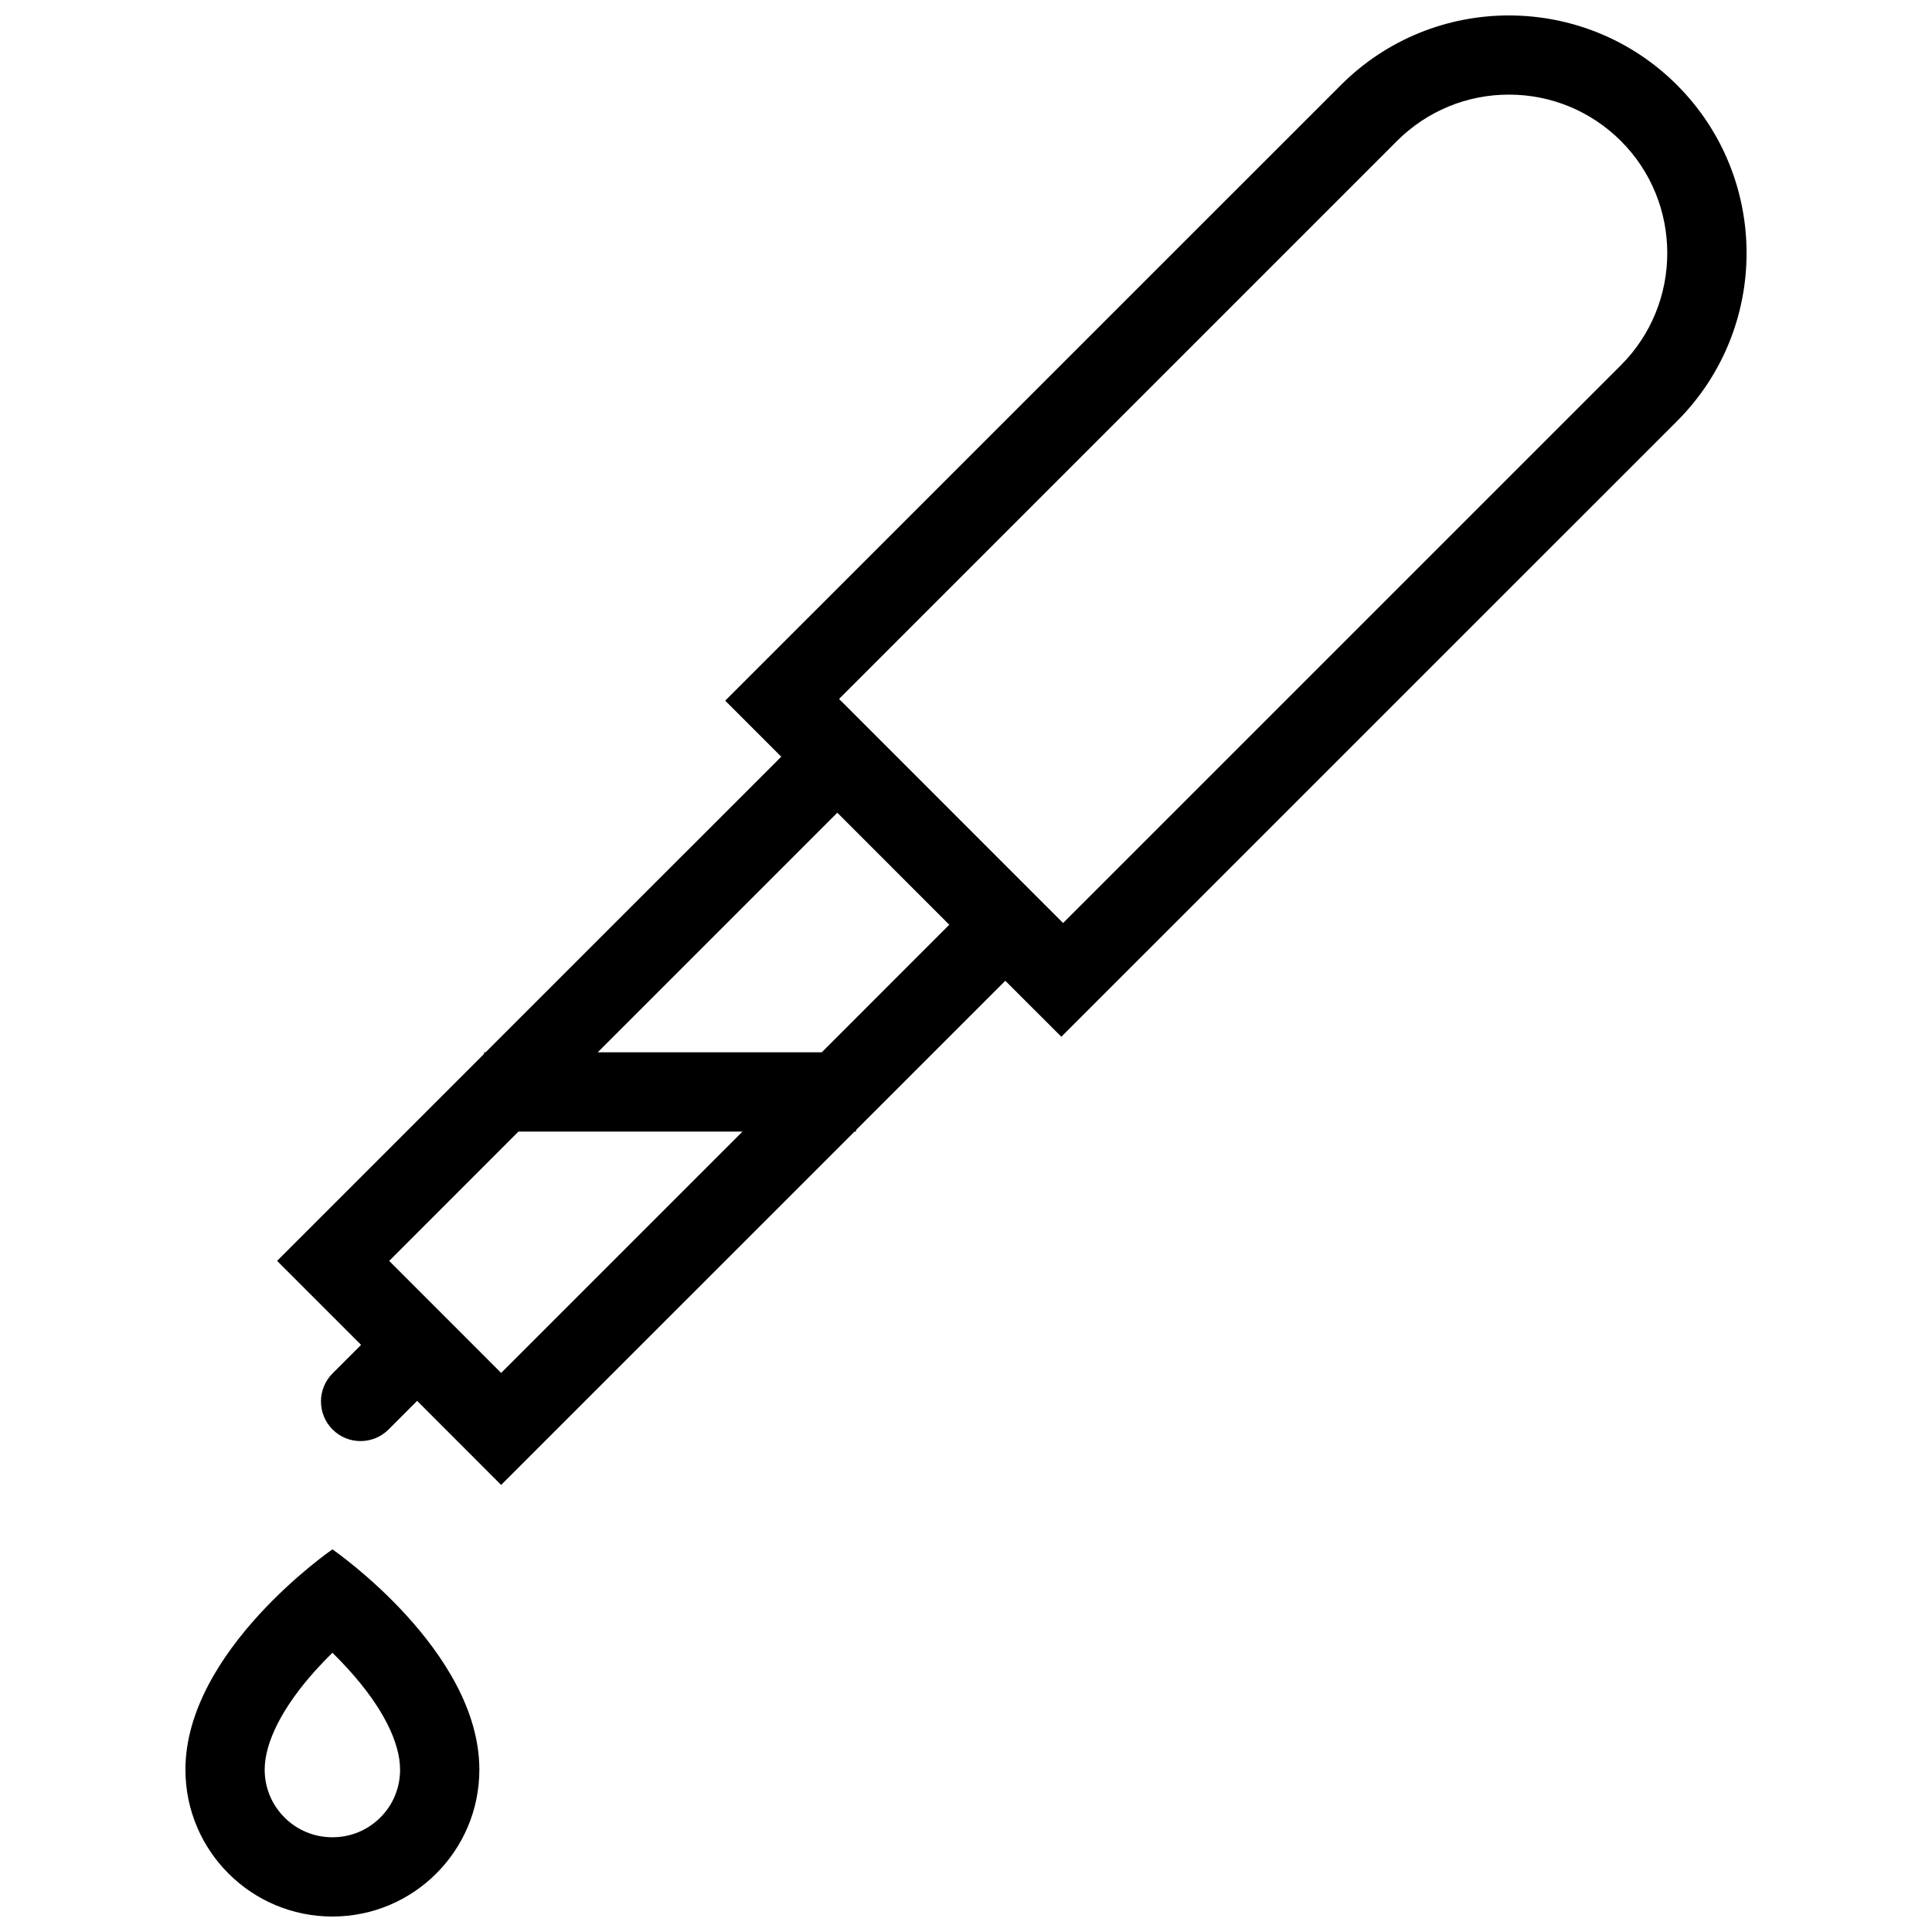 <?xml version="1.0" encoding="UTF-8"?>
<!-- Uploaded to: ICON Repo, www.svgrepo.com, Generator: ICON Repo Mixer Tools -->
<svg width="800px" height="800px" version="1.1" viewBox="144 144 512 512" xmlns="http://www.w3.org/2000/svg">
 <defs>
  <clipPath id="b">
   <path d="m217 148.09h390v389.91h-390z"/>
  </clipPath>
  <clipPath id="a">
   <path d="m193 554h79v97.902h-79z"/>
  </clipPath>
 </defs>
 <g>
  <g clip-path="url(#b)">
   <path d="m588.43 166.54c-12.297-12.301-28.441-18.449-44.555-18.449s-32.227 6.148-44.527 18.449l-163.16 163.14 14.852 14.852-78.352 78.336h-0.398v0.414l-54.859 54.859 22.262 22.262-7.566 7.566c-4.09 4.106-4.09 10.746 0 14.852s10.762 4.106 14.852 0l7.566-7.578 22.262 22.277 93.664-93.648h0.398v-0.414l39.547-39.547 14.852 14.836 163.16-163.14c24.574-24.598 24.574-64.465 0.004-89.066zm-311.62 341.3-29.672-29.688 34.254-34.27h59.379zm84.965-84.965h-59.379l63.5-63.5 29.672 29.688zm211.8-182.1-148.3 148.29 0.461-0.445-59.379-59.395-0.461 0.461 148.3-148.31c7.934-7.918 18.48-12.301 29.672-12.301 11.223 0 21.77 4.383 29.707 12.301 16.359 16.375 16.359 43.02 0 59.395z"/>
  </g>
  <g clip-path="url(#a)">
   <path d="m232.1 554.59c-0.309 0.215-38.93 26.891-38.961 58.379 0 21.496 17.438 38.93 38.934 38.93h0.031c21.496 0 38.93-17.438 38.93-38.93-0.004-31.488-38.656-58.164-38.934-58.379zm12.699 71.062c-3.352 3.352-7.812 5.211-12.547 5.242h-0.305c-4.734-0.031-9.195-1.891-12.547-5.242-3.383-3.383-5.258-7.887-5.258-12.668 0-7.332 4.797-16.684 13.469-26.32 1.508-1.66 3.012-3.227 4.488-4.676 1.445 1.43 2.953 3 4.457 4.66 8.703 9.641 13.469 18.988 13.469 26.336 0.004 4.781-1.844 9.289-5.227 12.668z"/>
  </g>
 </g>
</svg>